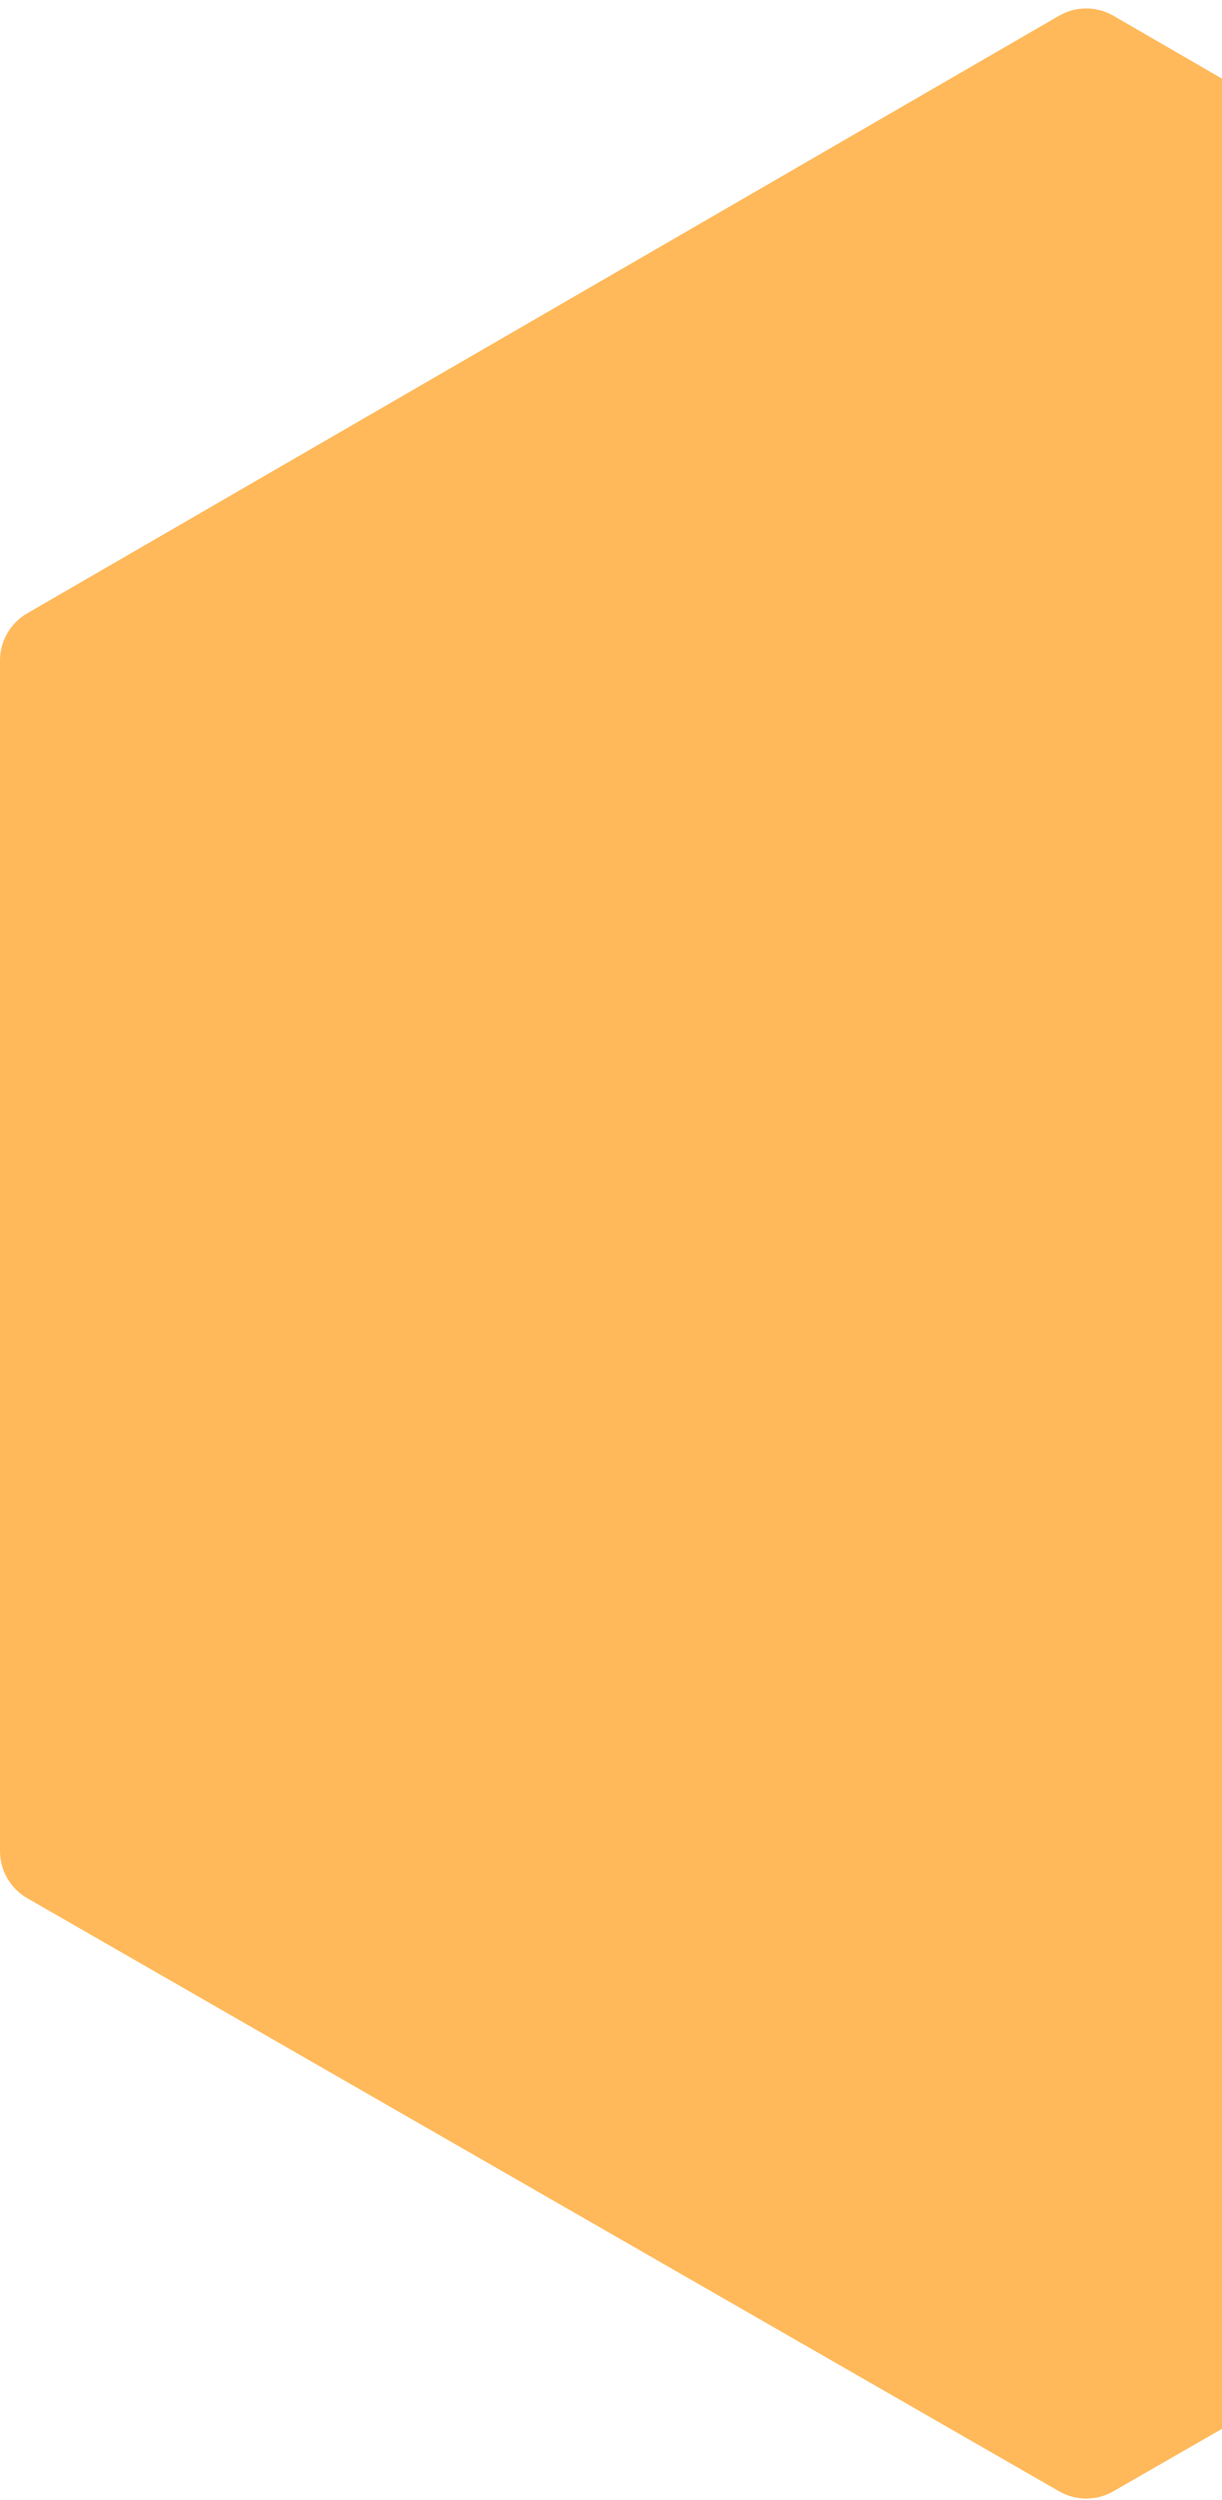 <svg width="90" height="184" viewBox="0 0 90 184" fill="none" xmlns="http://www.w3.org/2000/svg">
<path fill-rule="evenodd" clip-rule="evenodd" d="M157.992 139.705C159.234 138.992 160 137.669 160 136.237V48.607C160 47.179 159.239 45.86 158.004 45.145L82.004 1.16C80.764 0.442 79.236 0.442 77.996 1.16L1.996 45.145C0.761 45.86 0 47.179 0 48.607V136.237C0 137.669 0.766 138.992 2.008 139.705L78.008 183.359C79.241 184.068 80.759 184.068 81.992 183.359L157.992 139.705Z" fill="#FFB95A"/>
</svg>
